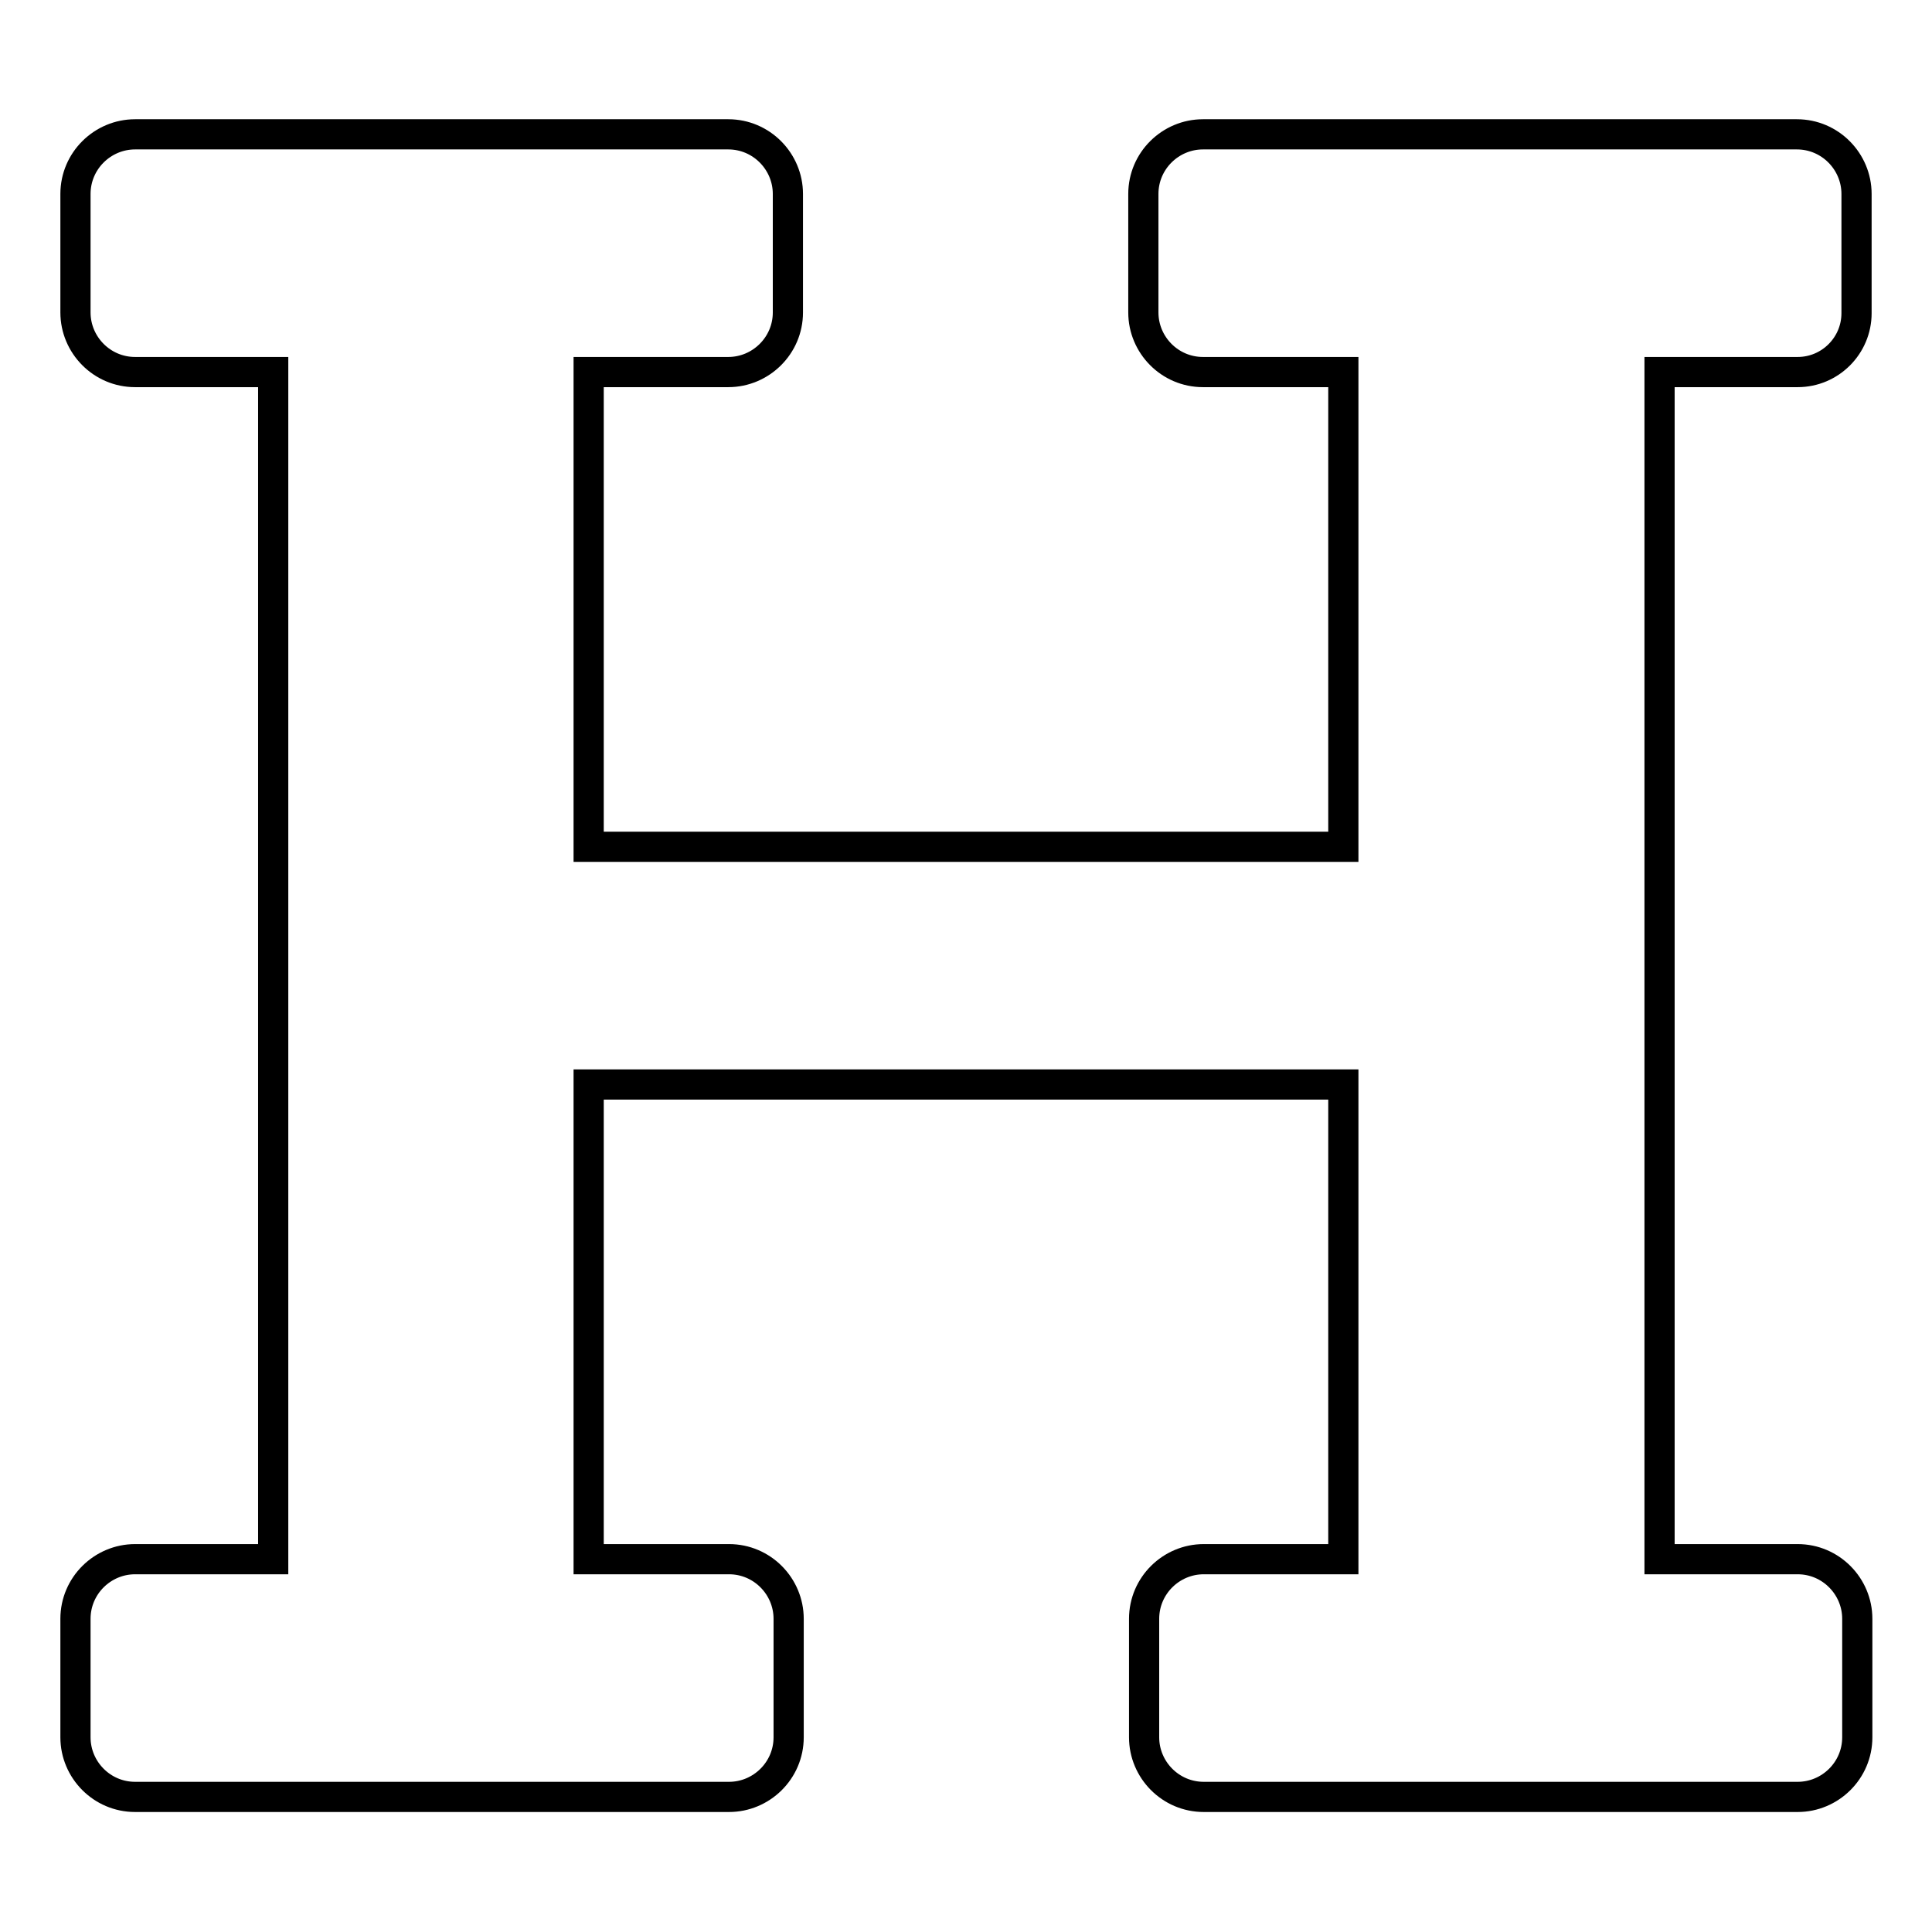 <?xml version="1.0" encoding="utf-8"?>
<!-- Svg Vector Icons : http://www.onlinewebfonts.com/icon -->
<!DOCTYPE svg PUBLIC "-//W3C//DTD SVG 1.1//EN" "http://www.w3.org/Graphics/SVG/1.1/DTD/svg11.dtd">
<svg version="1.1" xmlns="http://www.w3.org/2000/svg" xmlns:xlink="http://www.w3.org/1999/xlink" x="0px" y="0px" viewBox="0 0 256 256" enable-background="new 0 0 256 256" xml:space="preserve">
<g> <path stroke-width="4" fill-opacity="0" stroke="#000000"  d="M246,41.5V25.7c0-4.3-3.5-7.9-7.9-7.9h-78.7c-4.3,0-7.9,3.5-7.9,7.9v15.7c0,4.3,3.5,7.9,7.9,7.9H178v62.9 H78V49.3h18.5c4.3,0,7.9-3.5,7.9-7.9V25.7c0-4.3-3.5-7.9-7.9-7.9H17.9c-4.3,0-7.9,3.5-7.9,7.9v15.7c0,4.3,3.5,7.9,7.9,7.9h18.3 v157.3H17.9c-4.3,0-7.9,3.5-7.9,7.9v15.7c0,4.3,3.5,7.9,7.9,7.9h78.7c4.3,0,7.9-3.5,7.9-7.9v-15.7c0-4.3-3.5-7.9-7.9-7.9H78v-62.9 H178v62.9h-18.5c-4.3,0-7.9,3.5-7.9,7.9v15.7c0,4.3,3.5,7.9,7.9,7.9h78.7c4.3,0,7.9-3.5,7.9-7.9v-15.7c0-4.3-3.5-7.9-7.9-7.9h-18.3 V49.3h18.3C242.5,49.3,246,45.8,246,41.5z"/></g>
</svg>